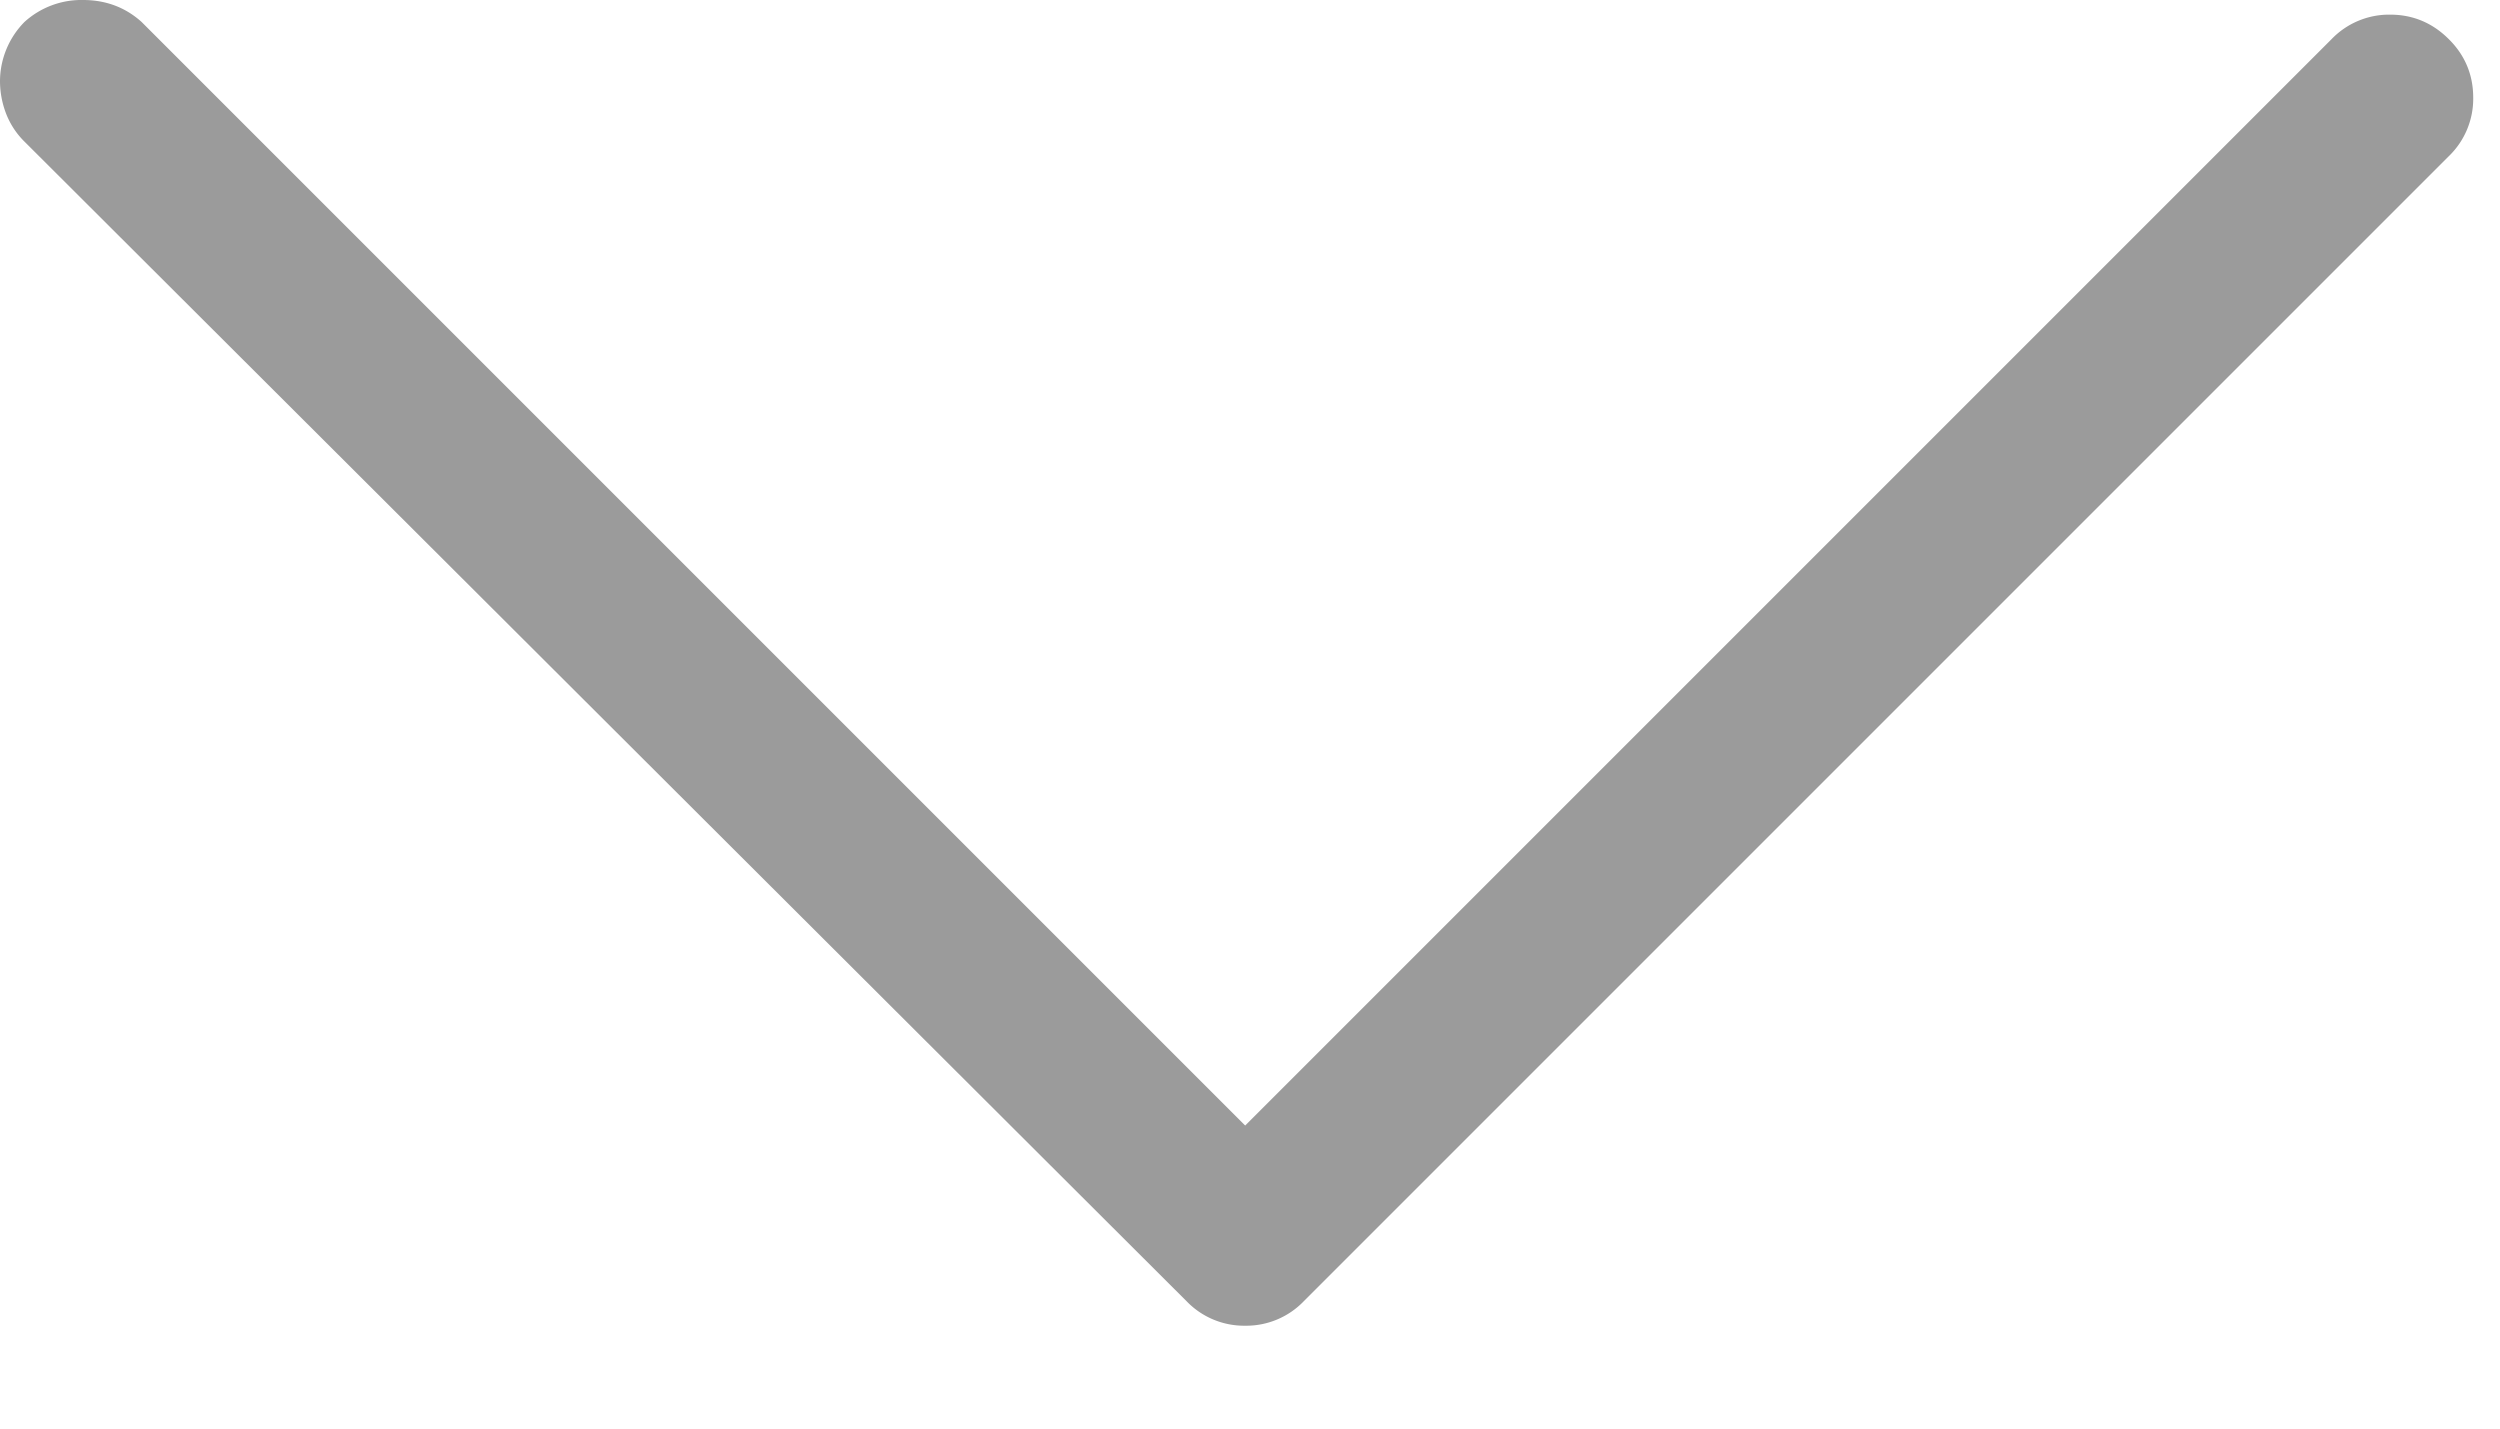 <svg xmlns="http://www.w3.org/2000/svg" xmlns:xlink="http://www.w3.org/1999/xlink" width="14" height="8"><defs><path id="a" d="M749 618.451a.475.475 0 0 1 .137-.328.474.474 0 0 1 .328-.123c.127 0 .237.041.328.123l6.18 6.18 6.084-6.084a.447.447 0 0 1 .328-.137c.127 0 .237.046.328.137.091.09.137.2.137.328a.447.447 0 0 1-.137.328l-6.412 6.412a.447.447 0 0 1-.328.137.447.447 0 0 1-.328-.137l-6.508-6.494a.447.447 0 0 1-.103-.157.51.51 0 0 1-.034-.185z"/></defs><use fill="#9b9b9b" xlink:href="#a" transform="translate(-749 -618)"/></svg>